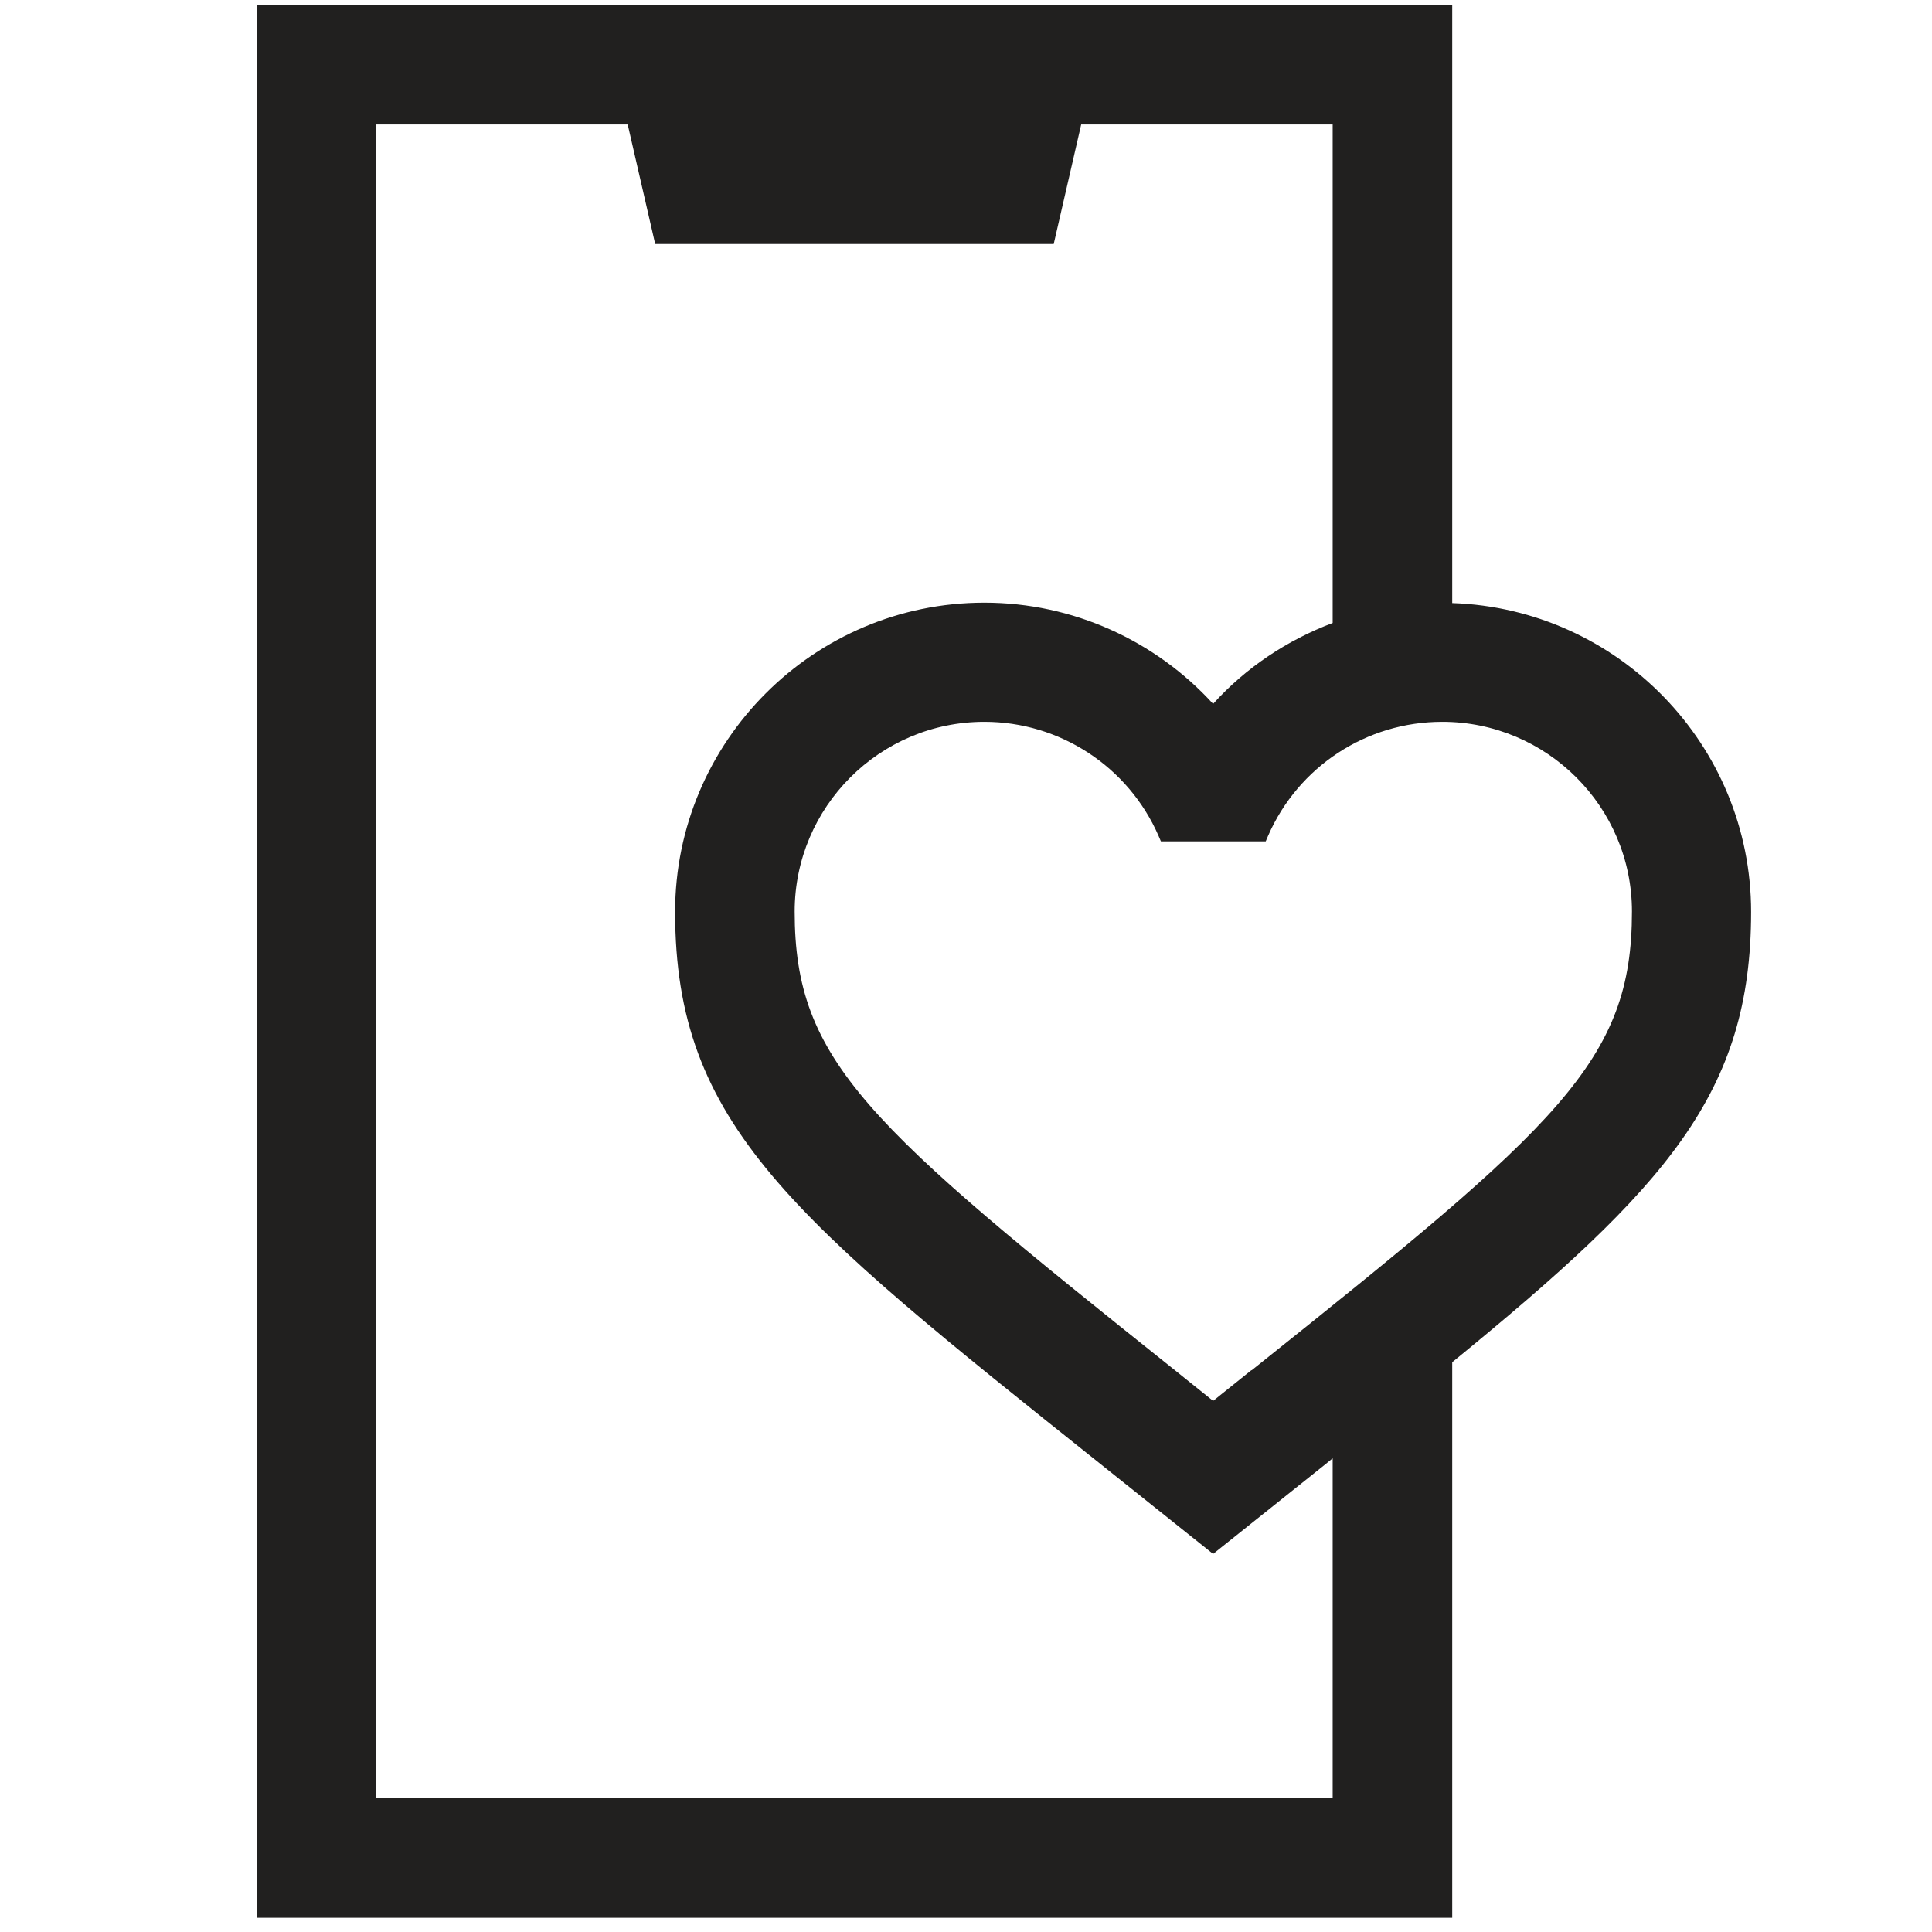 <svg width="101" height="101" viewBox="0 0 101 101" fill="none" xmlns="http://www.w3.org/2000/svg">
<g clip-path="url(#clip0_3756_1997)">
<path d="M75.918 31.527V0.256H13.418V100.256H75.918V71.214C87.147 62.047 91.543 57.131 91.543 47.672C91.543 38.943 84.585 31.818 75.918 31.527ZM69.668 94.006H19.668V6.506H32.814L34.251 12.756H55.085L56.522 6.506H69.668V32.568C67.293 33.464 65.126 34.902 63.418 36.797C60.397 33.485 56.085 31.506 51.46 31.506C42.543 31.506 35.293 38.756 35.293 47.672C35.293 58.797 41.355 63.631 57.522 76.527L63.418 81.235L69.314 76.527C69.439 76.422 69.543 76.339 69.668 76.235V94.006ZM65.418 71.631L63.418 73.235L61.418 71.631C45.335 58.797 41.543 55.485 41.543 47.652C41.543 42.193 45.98 37.735 51.46 37.735C55.397 37.735 58.98 40.068 60.564 43.693L60.689 43.985H66.168L66.293 43.693C67.876 40.068 71.439 37.735 75.397 37.735C80.856 37.735 85.314 42.172 85.314 47.652C85.314 55.464 81.522 58.797 65.439 71.631H65.418Z" fill="#21201F"/>
</g>
<defs>
<clipPath id="clip0_3756_1997">
<rect width="100" height="100" fill="white" transform="translate(0.918 0.256)"/>
</clipPath>
</defs>
</svg>
